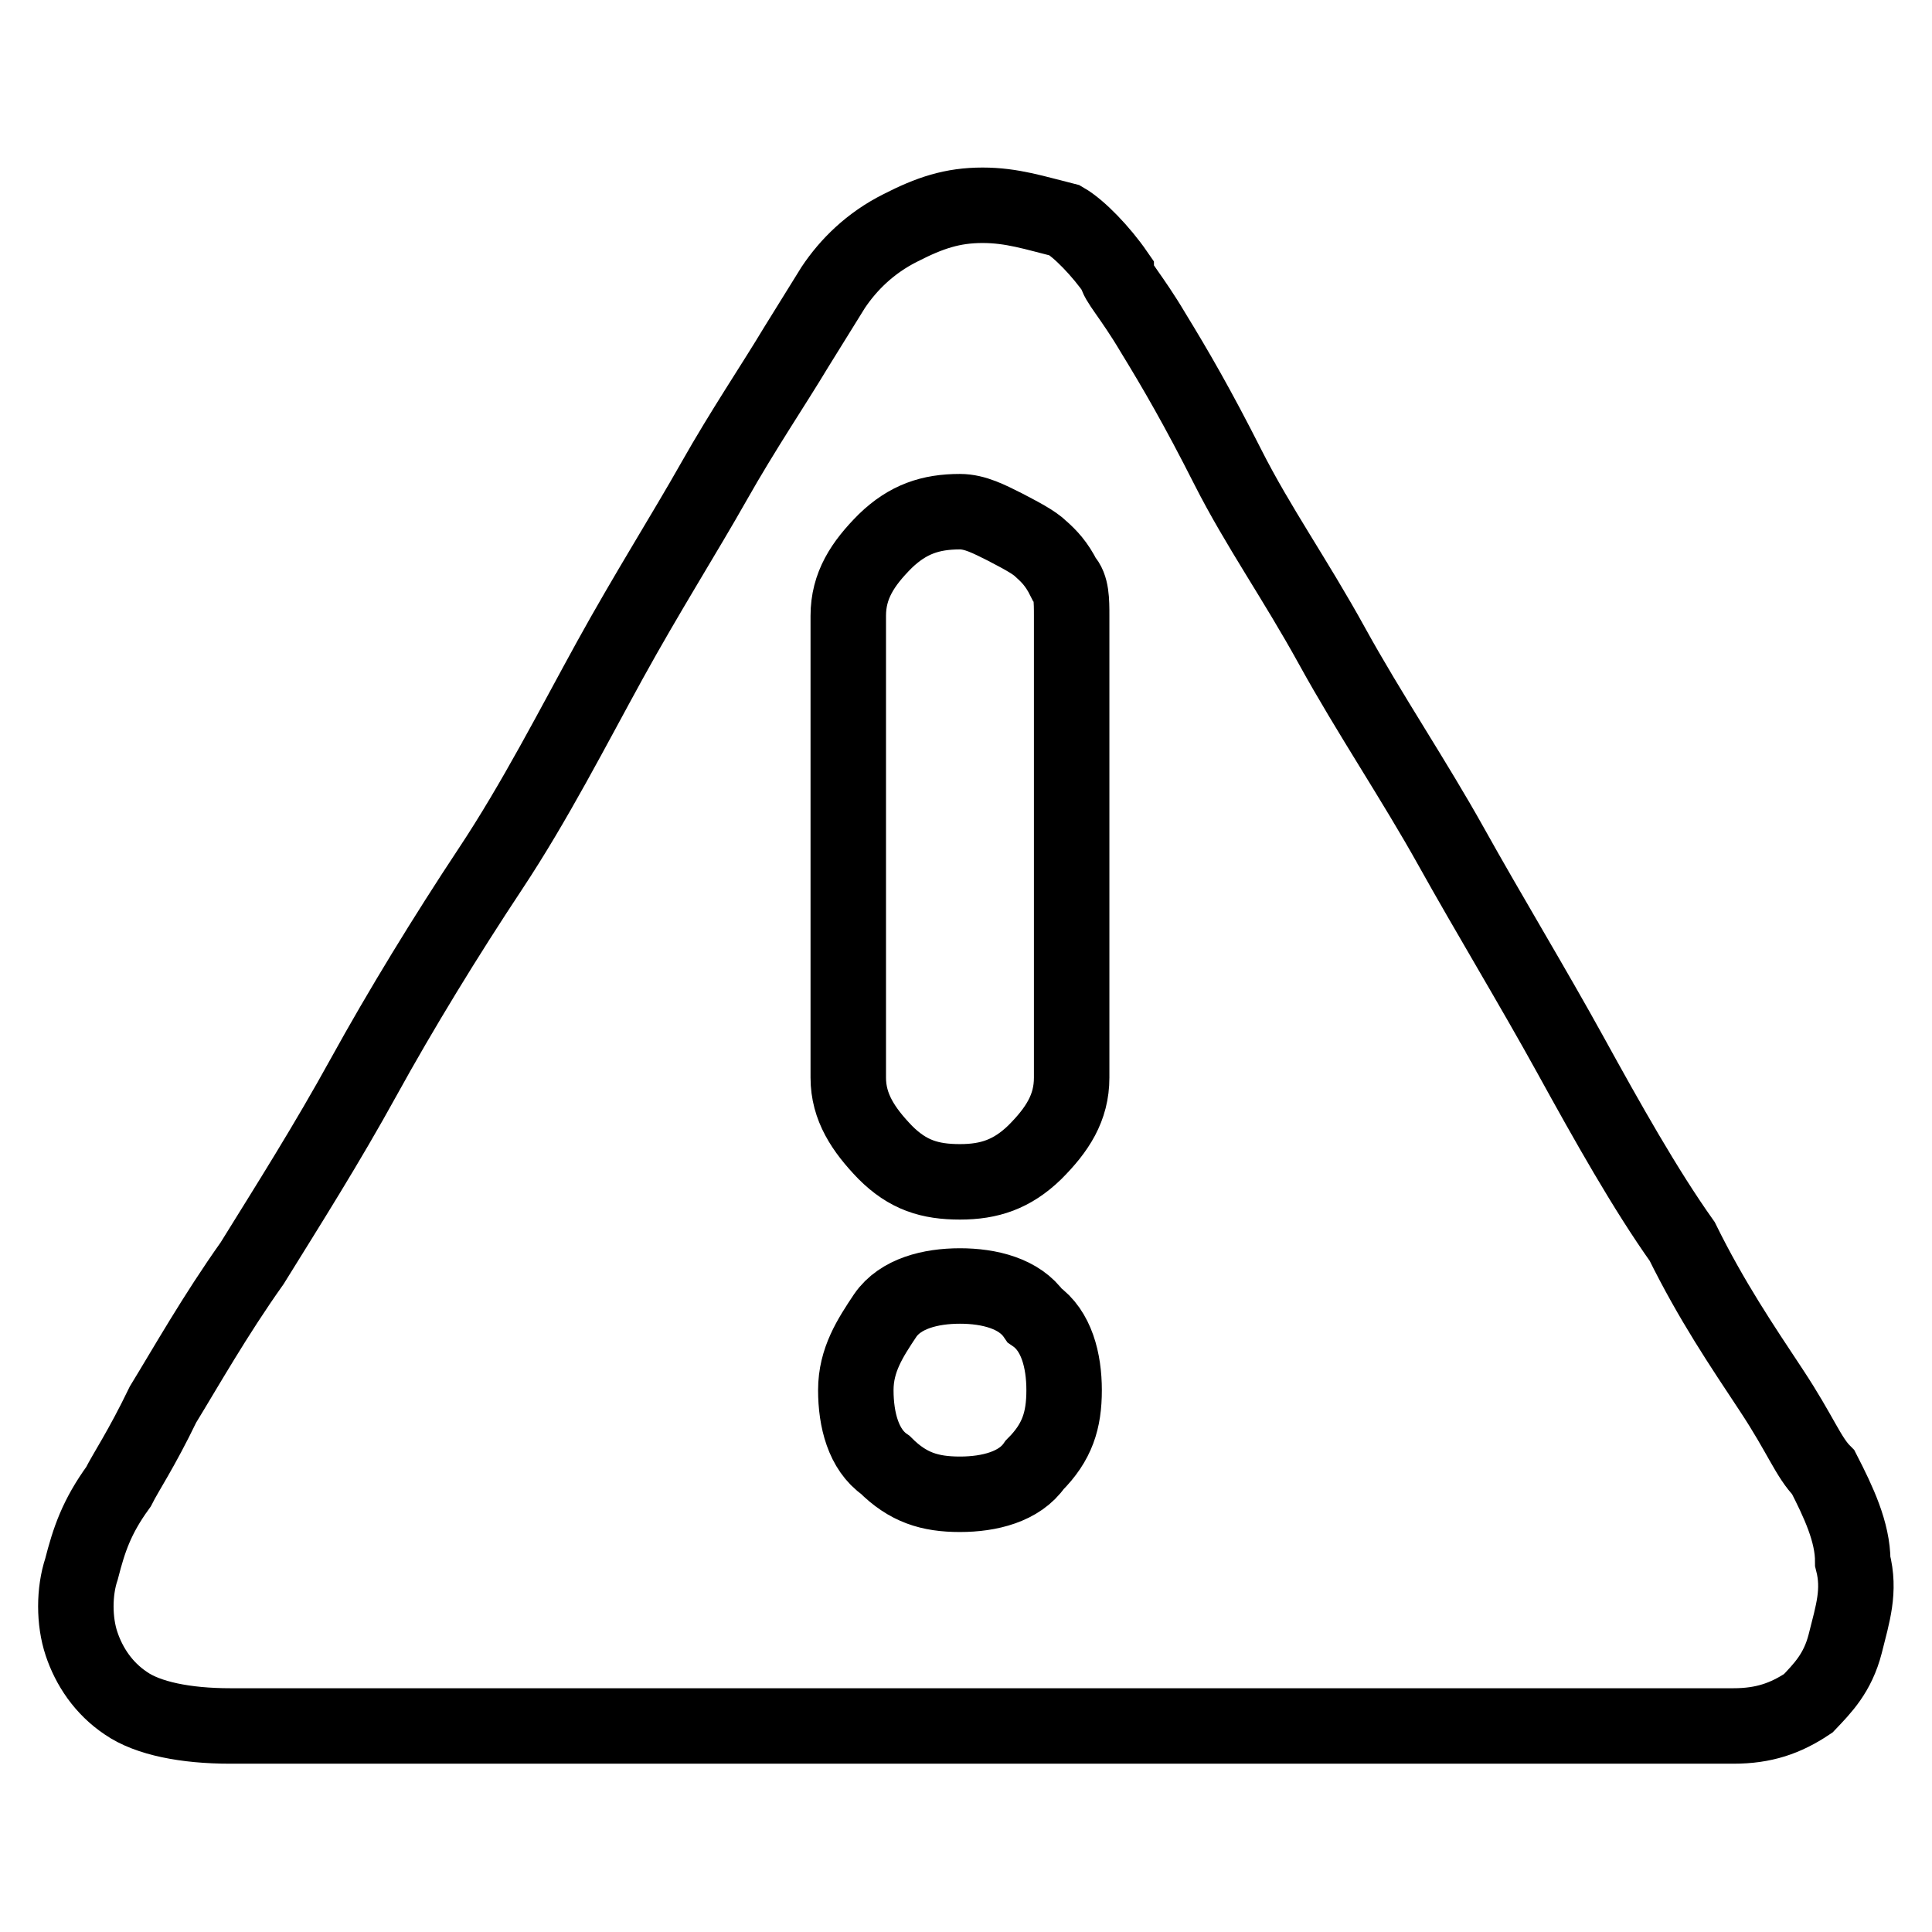 <?xml version="1.0" encoding="utf-8"?>
<!-- Svg Vector Icons : http://www.onlinewebfonts.com/icon -->
<!DOCTYPE svg PUBLIC "-//W3C//DTD SVG 1.1//EN" "http://www.w3.org/Graphics/SVG/1.1/DTD/svg11.dtd">
<svg version="1.1" xmlns="http://www.w3.org/2000/svg" xmlns:xlink="http://www.w3.org/1999/xlink" x="0px" y="0px" viewBox="0 0 256 256" enable-background="new 0 0 256 256" xml:space="preserve">
<g> <path stroke-width="10" fill-opacity="0" stroke="#000000"  d="M147.9,36.2c0,1,2,3,4.9,7.9c3,4.9,5.9,9.9,9.9,17.8s8.9,14.8,13.8,23.7c4.9,8.9,10.9,17.8,15.8,26.6 s10.9,18.7,15.8,27.6c4.9,8.9,9.9,17.8,14.8,24.7c3.9,7.9,7.9,13.8,11.8,19.7s4.9,8.9,6.9,10.9c2,3.9,3.9,7.9,3.9,11.8 c1,3.9,0,6.9-1,10.9c-1,3.9-3,5.9-4.9,7.9c-3,2-5.9,3-9.9,3H30.5c-5.9,0-10.9-1-13.8-3c-3-2-4.9-4.9-5.9-7.9c-1-3-1-6.9,0-9.9 c1-3.9,2-6.9,4.9-10.9c1-2,3-4.9,5.9-10.9c3-4.9,6.9-11.8,11.8-18.7c4.9-7.9,9.9-15.8,14.8-24.7c4.9-8.9,10.9-18.7,16.8-27.6 c5.9-8.9,10.9-18.7,15.8-27.6c4.9-8.9,9.9-16.8,13.8-23.7c3.9-6.9,7.9-12.8,10.9-17.8l4.9-7.9c2-3,4.9-5.9,8.9-7.9 c3.9-2,6.9-3,10.9-3c3.9,0,6.9,1,10.9,2C143,30.3,145.9,33.3,147.9,36.2z M142,81.6c0-2,0-3.9-1-4.9c-1-2-2-3-3-3.9c-1-1-3-2-4.9-3 c-2-1-3.9-2-5.9-2c-3.9,0-6.9,1-9.9,3.9c-3,3-4.9,5.9-4.9,9.9v61.2c0,3.9,2,6.9,4.9,9.9c3,3,5.9,3.9,9.9,3.9c3.9,0,6.9-1,9.9-3.9 c3-3,4.9-5.9,4.9-9.9V81.6z M127.2,170.4c-3.9,0-7.9,1-9.9,3.9c-2,3-3.9,5.9-3.9,9.9c0,3.9,1,7.9,3.9,9.9c3,3,5.9,3.9,9.9,3.9 c3.9,0,7.9-1,9.9-3.9c3-3,3.9-5.9,3.9-9.9c0-3.9-1-7.9-3.9-9.9C135.1,171.4,131.1,170.4,127.2,170.4z"/></g>
</svg>